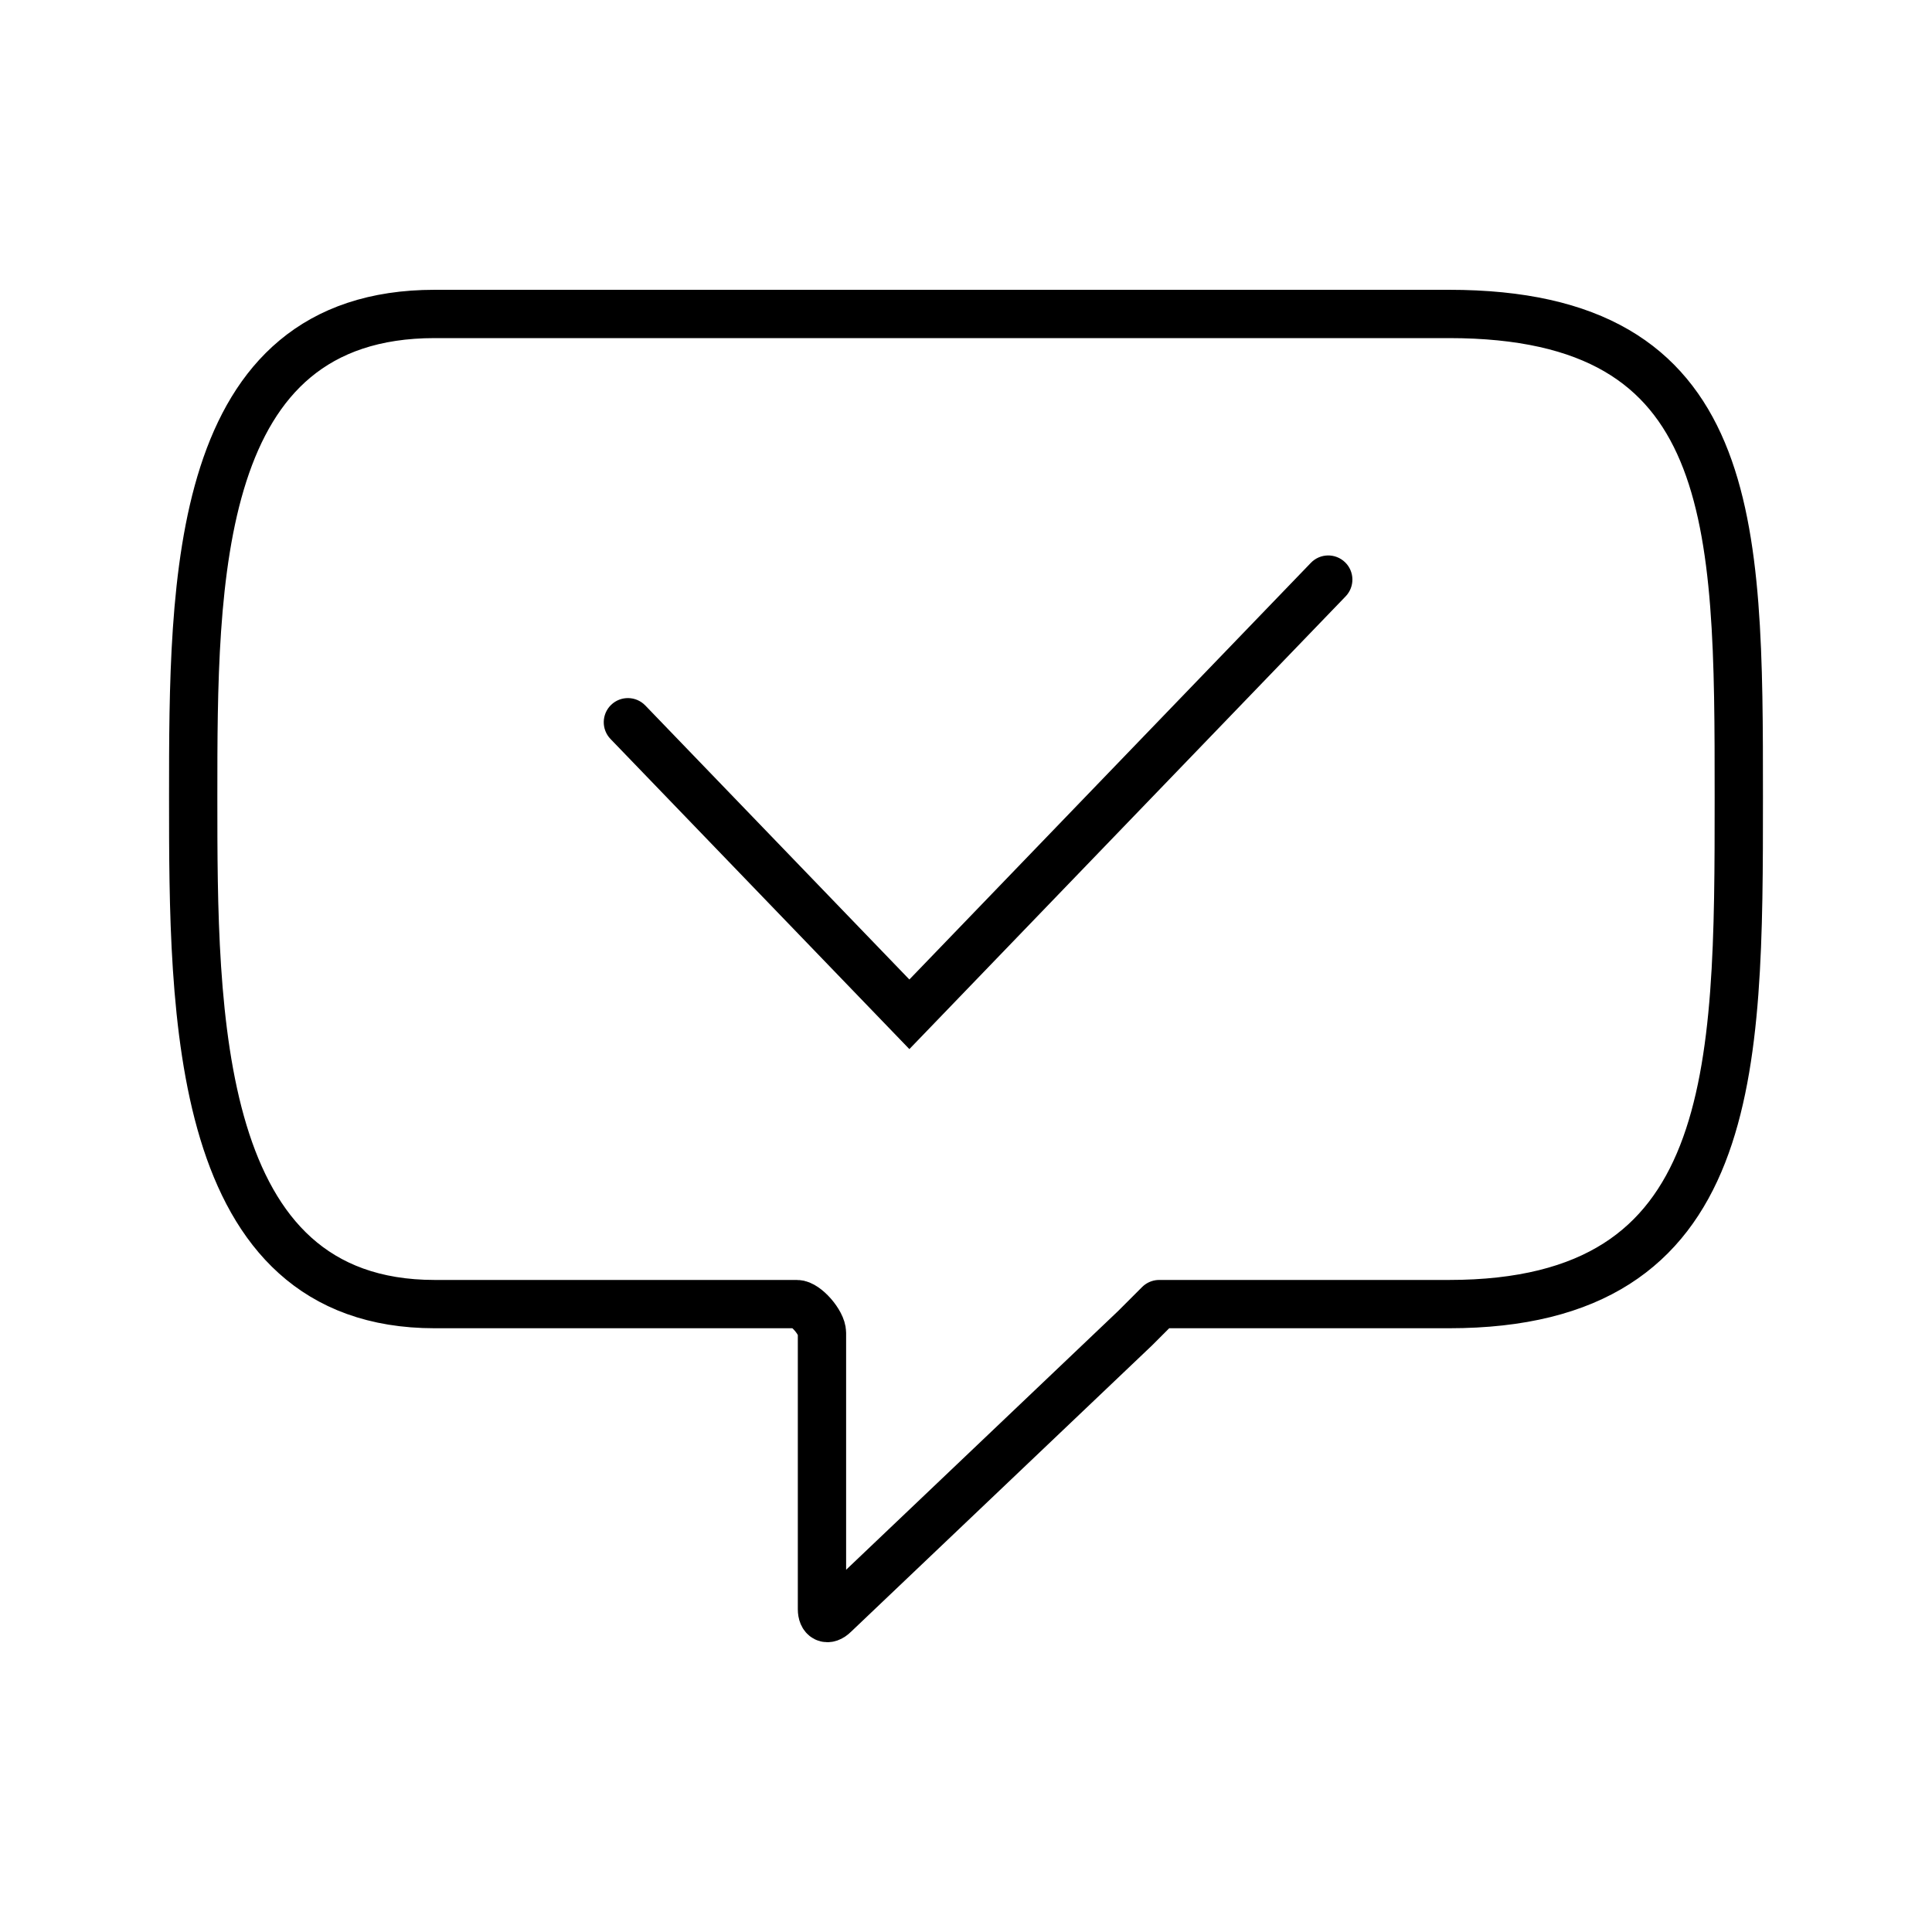 <svg width="80" height="80" viewBox="0 0 80 80" fill="none" xmlns="http://www.w3.org/2000/svg">
<path d="M18 13C8 13 8 24 8 33C8 42 8 54 18 54H33C33.364 54 34.036 54.763 34.036 55.191V66.633C34.036 66.991 34.255 67.134 34.545 66.848L47 55C48 54 48 54 48 54H54H60C72 54 72 44.442 72 33C72 21.558 72 13 60 13L18 13Z" stroke="black" stroke-width="2" stroke-miterlimit="10" stroke-linejoin="round"/>
<path d="M55.72 24.694C56.103 24.296 56.092 23.663 55.694 23.28C55.296 22.897 54.663 22.908 54.28 23.306L55.72 24.694ZM37.655 42L36.935 42.694L37.655 43.441L38.375 42.694L37.655 42ZM26.72 29.212C26.337 28.815 25.704 28.803 25.306 29.186C24.908 29.569 24.897 30.203 25.28 30.6L26.72 29.212ZM54.28 23.306L36.935 41.306L38.375 42.694L55.72 24.694L54.28 23.306ZM38.375 41.306L26.72 29.212L25.28 30.6L36.935 42.694L38.375 41.306Z" fill="black"/>
</svg>
